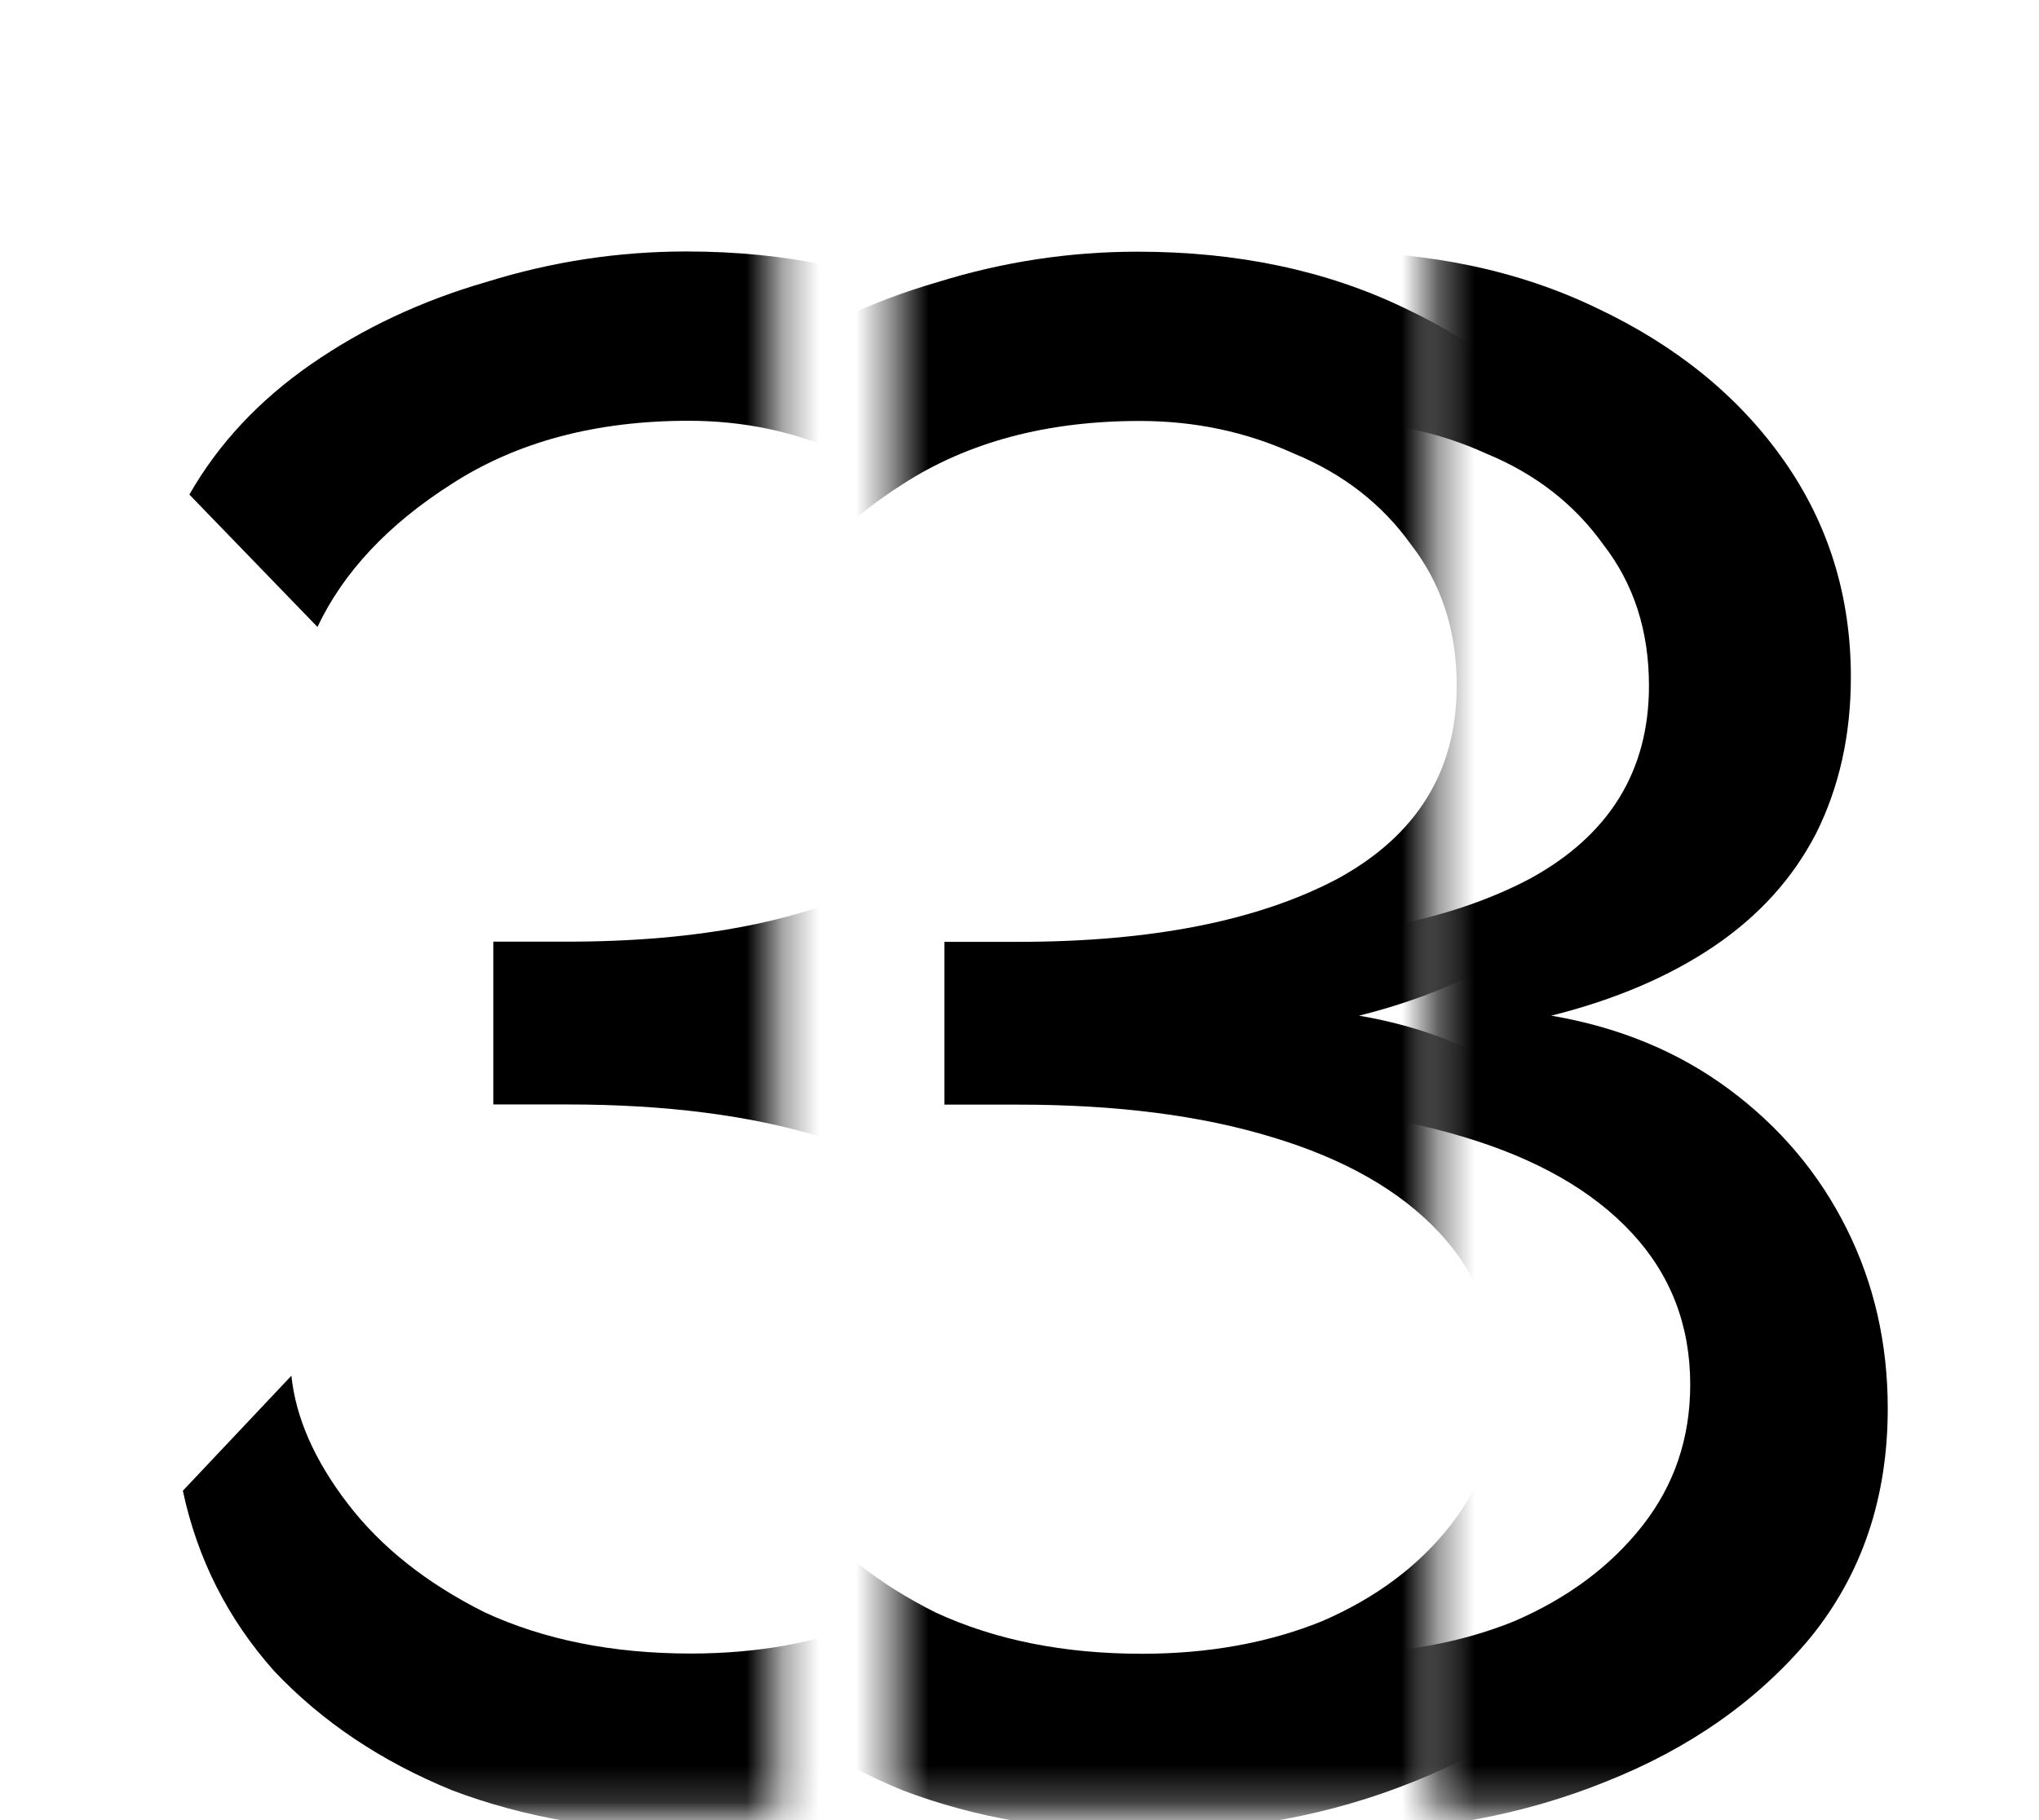 <?xml version="1.0" encoding="UTF-8"?> <svg xmlns="http://www.w3.org/2000/svg" width="56" height="50" viewBox="0 0 56 50" fill="none"><mask id="mask0_1288_141" style="mask-type:alpha" maskUnits="userSpaceOnUse" x="24" y="0" width="16" height="50"><rect x="24.553" width="14.821" height="49.743" fill="black"></rect></mask><g mask="url(#mask0_1288_141)"><path d="M31.422 50.319C28.997 50.319 26.791 49.941 24.804 49.186C22.856 48.391 21.227 47.298 19.915 45.907C18.643 44.476 17.808 42.826 17.411 40.958L20.392 37.798C20.511 38.951 21.028 40.123 21.942 41.316C22.856 42.508 24.108 43.502 25.698 44.297C27.328 45.052 29.216 45.43 31.362 45.43C33.191 45.43 34.84 45.131 36.311 44.535C37.782 43.899 38.954 43.025 39.829 41.912C40.703 40.799 41.14 39.507 41.14 38.036C41.14 36.407 40.604 35.016 39.531 33.863C38.457 32.71 36.927 31.836 34.94 31.239C32.992 30.643 30.667 30.345 27.964 30.345H25.937V25.873H27.964C31.621 25.873 34.542 25.297 36.728 24.144C38.914 22.952 40.008 21.183 40.008 18.838C40.008 17.328 39.59 16.036 38.755 14.963C37.961 13.85 36.887 13.015 35.536 12.459C34.224 11.862 32.813 11.564 31.303 11.564C28.759 11.564 26.593 12.14 24.804 13.293C23.055 14.406 21.823 15.718 21.107 17.228L17.59 13.591C18.385 12.2 19.497 11.008 20.928 10.014C22.359 9.02 23.969 8.265 25.758 7.748C27.547 7.192 29.375 6.914 31.243 6.914C33.986 6.914 36.43 7.43 38.577 8.464C40.763 9.497 42.472 10.888 43.704 12.637C44.936 14.386 45.552 16.374 45.552 18.6C45.552 20.189 45.234 21.62 44.599 22.892C43.962 24.125 43.028 25.158 41.796 25.993C40.564 26.827 39.074 27.463 37.325 27.901C39.193 28.219 40.822 28.894 42.214 29.928C43.605 30.961 44.678 32.233 45.433 33.744C46.188 35.254 46.566 36.904 46.566 38.692C46.566 41.157 45.85 43.263 44.42 45.012C42.989 46.721 41.12 48.033 38.815 48.947C36.55 49.861 34.085 50.319 31.422 50.319Z" fill="black"></path></g><mask id="mask1_1288_141" style="mask-type:alpha" maskUnits="userSpaceOnUse" x="0" y="0" width="22" height="50"><rect width="21.348" height="49.812" fill="black"></rect></mask><g mask="url(#mask1_1288_141)"><path d="M19.033 50.313C16.609 50.313 14.403 49.935 12.415 49.18C10.467 48.385 8.838 47.292 7.526 45.901C6.254 44.47 5.42 42.82 5.022 40.952L8.003 37.792C8.122 38.945 8.639 40.118 9.553 41.31C10.467 42.502 11.72 43.496 13.309 44.291C14.939 45.046 16.827 45.424 18.974 45.424C20.802 45.424 22.452 45.126 23.922 44.53C25.393 43.894 26.566 43.019 27.44 41.906C28.314 40.793 28.752 39.502 28.752 38.031C28.752 36.401 28.215 35.01 27.142 33.857C26.069 32.705 24.538 31.83 22.551 31.234C20.603 30.638 18.278 30.34 15.575 30.34H13.548V25.868H15.575C19.232 25.868 22.154 25.291 24.34 24.139C26.526 22.946 27.619 21.178 27.619 18.832C27.619 17.322 27.201 16.03 26.367 14.957C25.572 13.844 24.499 13.009 23.147 12.453C21.835 11.857 20.424 11.559 18.914 11.559C16.37 11.559 14.204 12.135 12.415 13.288C10.666 14.4 9.434 15.712 8.719 17.223L5.201 13.586C5.996 12.194 7.109 11.002 8.54 10.008C9.971 9.015 11.581 8.259 13.369 7.743C15.158 7.186 16.986 6.908 18.854 6.908C21.597 6.908 24.041 7.425 26.188 8.458C28.374 9.492 30.083 10.883 31.316 12.632C32.548 14.381 33.164 16.368 33.164 18.594C33.164 20.184 32.846 21.615 32.21 22.887C31.574 24.119 30.64 25.152 29.407 25.987C28.175 26.822 26.685 27.458 24.936 27.895C26.804 28.213 28.434 28.889 29.825 29.922C31.216 30.956 32.289 32.228 33.044 33.738C33.8 35.248 34.177 36.898 34.177 38.687C34.177 41.151 33.462 43.258 32.031 45.007C30.6 46.716 28.732 48.027 26.426 48.942C24.161 49.856 21.696 50.313 19.033 50.313Z" fill="black"></path></g><mask id="mask2_1288_141" style="mask-type:alpha" maskUnits="userSpaceOnUse" x="39" y="0" width="17" height="50"><rect x="39.375" width="15.662" height="49.743" fill="black"></rect></mask><g mask="url(#mask2_1288_141)"><path d="M36.702 50.319C34.278 50.319 32.072 49.941 30.084 49.186C28.137 48.391 26.507 47.298 25.195 45.907C23.923 44.476 23.088 42.826 22.691 40.958L25.672 37.798C25.791 38.951 26.308 40.123 27.222 41.316C28.137 42.508 29.389 43.502 30.979 44.297C32.608 45.052 34.496 45.43 36.643 45.43C38.471 45.43 40.121 45.131 41.591 44.535C43.062 43.899 44.234 43.025 45.109 41.912C45.983 40.799 46.421 39.507 46.421 38.036C46.421 36.407 45.884 35.016 44.811 33.863C43.738 32.71 42.207 31.836 40.22 31.239C38.272 30.643 35.947 30.345 33.244 30.345H31.217V25.873H33.244C36.901 25.873 39.822 25.297 42.009 24.144C44.195 22.952 45.288 21.183 45.288 18.838C45.288 17.328 44.87 16.036 44.036 14.963C43.241 13.85 42.168 13.015 40.816 12.459C39.505 11.862 38.093 11.564 36.583 11.564C34.039 11.564 31.873 12.14 30.084 13.293C28.335 14.406 27.103 15.718 26.388 17.228L22.87 13.591C23.665 12.2 24.778 11.008 26.209 10.014C27.64 9.02 29.249 8.265 31.038 7.748C32.827 7.192 34.655 6.914 36.523 6.914C39.266 6.914 41.711 7.43 43.857 8.464C46.043 9.497 47.752 10.888 48.984 12.637C50.217 14.386 50.833 16.374 50.833 18.6C50.833 20.189 50.515 21.62 49.879 22.892C49.243 24.125 48.309 25.158 47.077 25.993C45.844 26.827 44.354 27.463 42.605 27.901C44.473 28.219 46.103 28.894 47.494 29.928C48.885 30.961 49.958 32.233 50.713 33.744C51.469 35.254 51.846 36.904 51.846 38.692C51.846 41.157 51.131 43.263 49.7 45.012C48.269 46.721 46.401 48.033 44.095 48.947C41.83 49.861 39.365 50.319 36.702 50.319Z" fill="black"></path></g></svg> 
